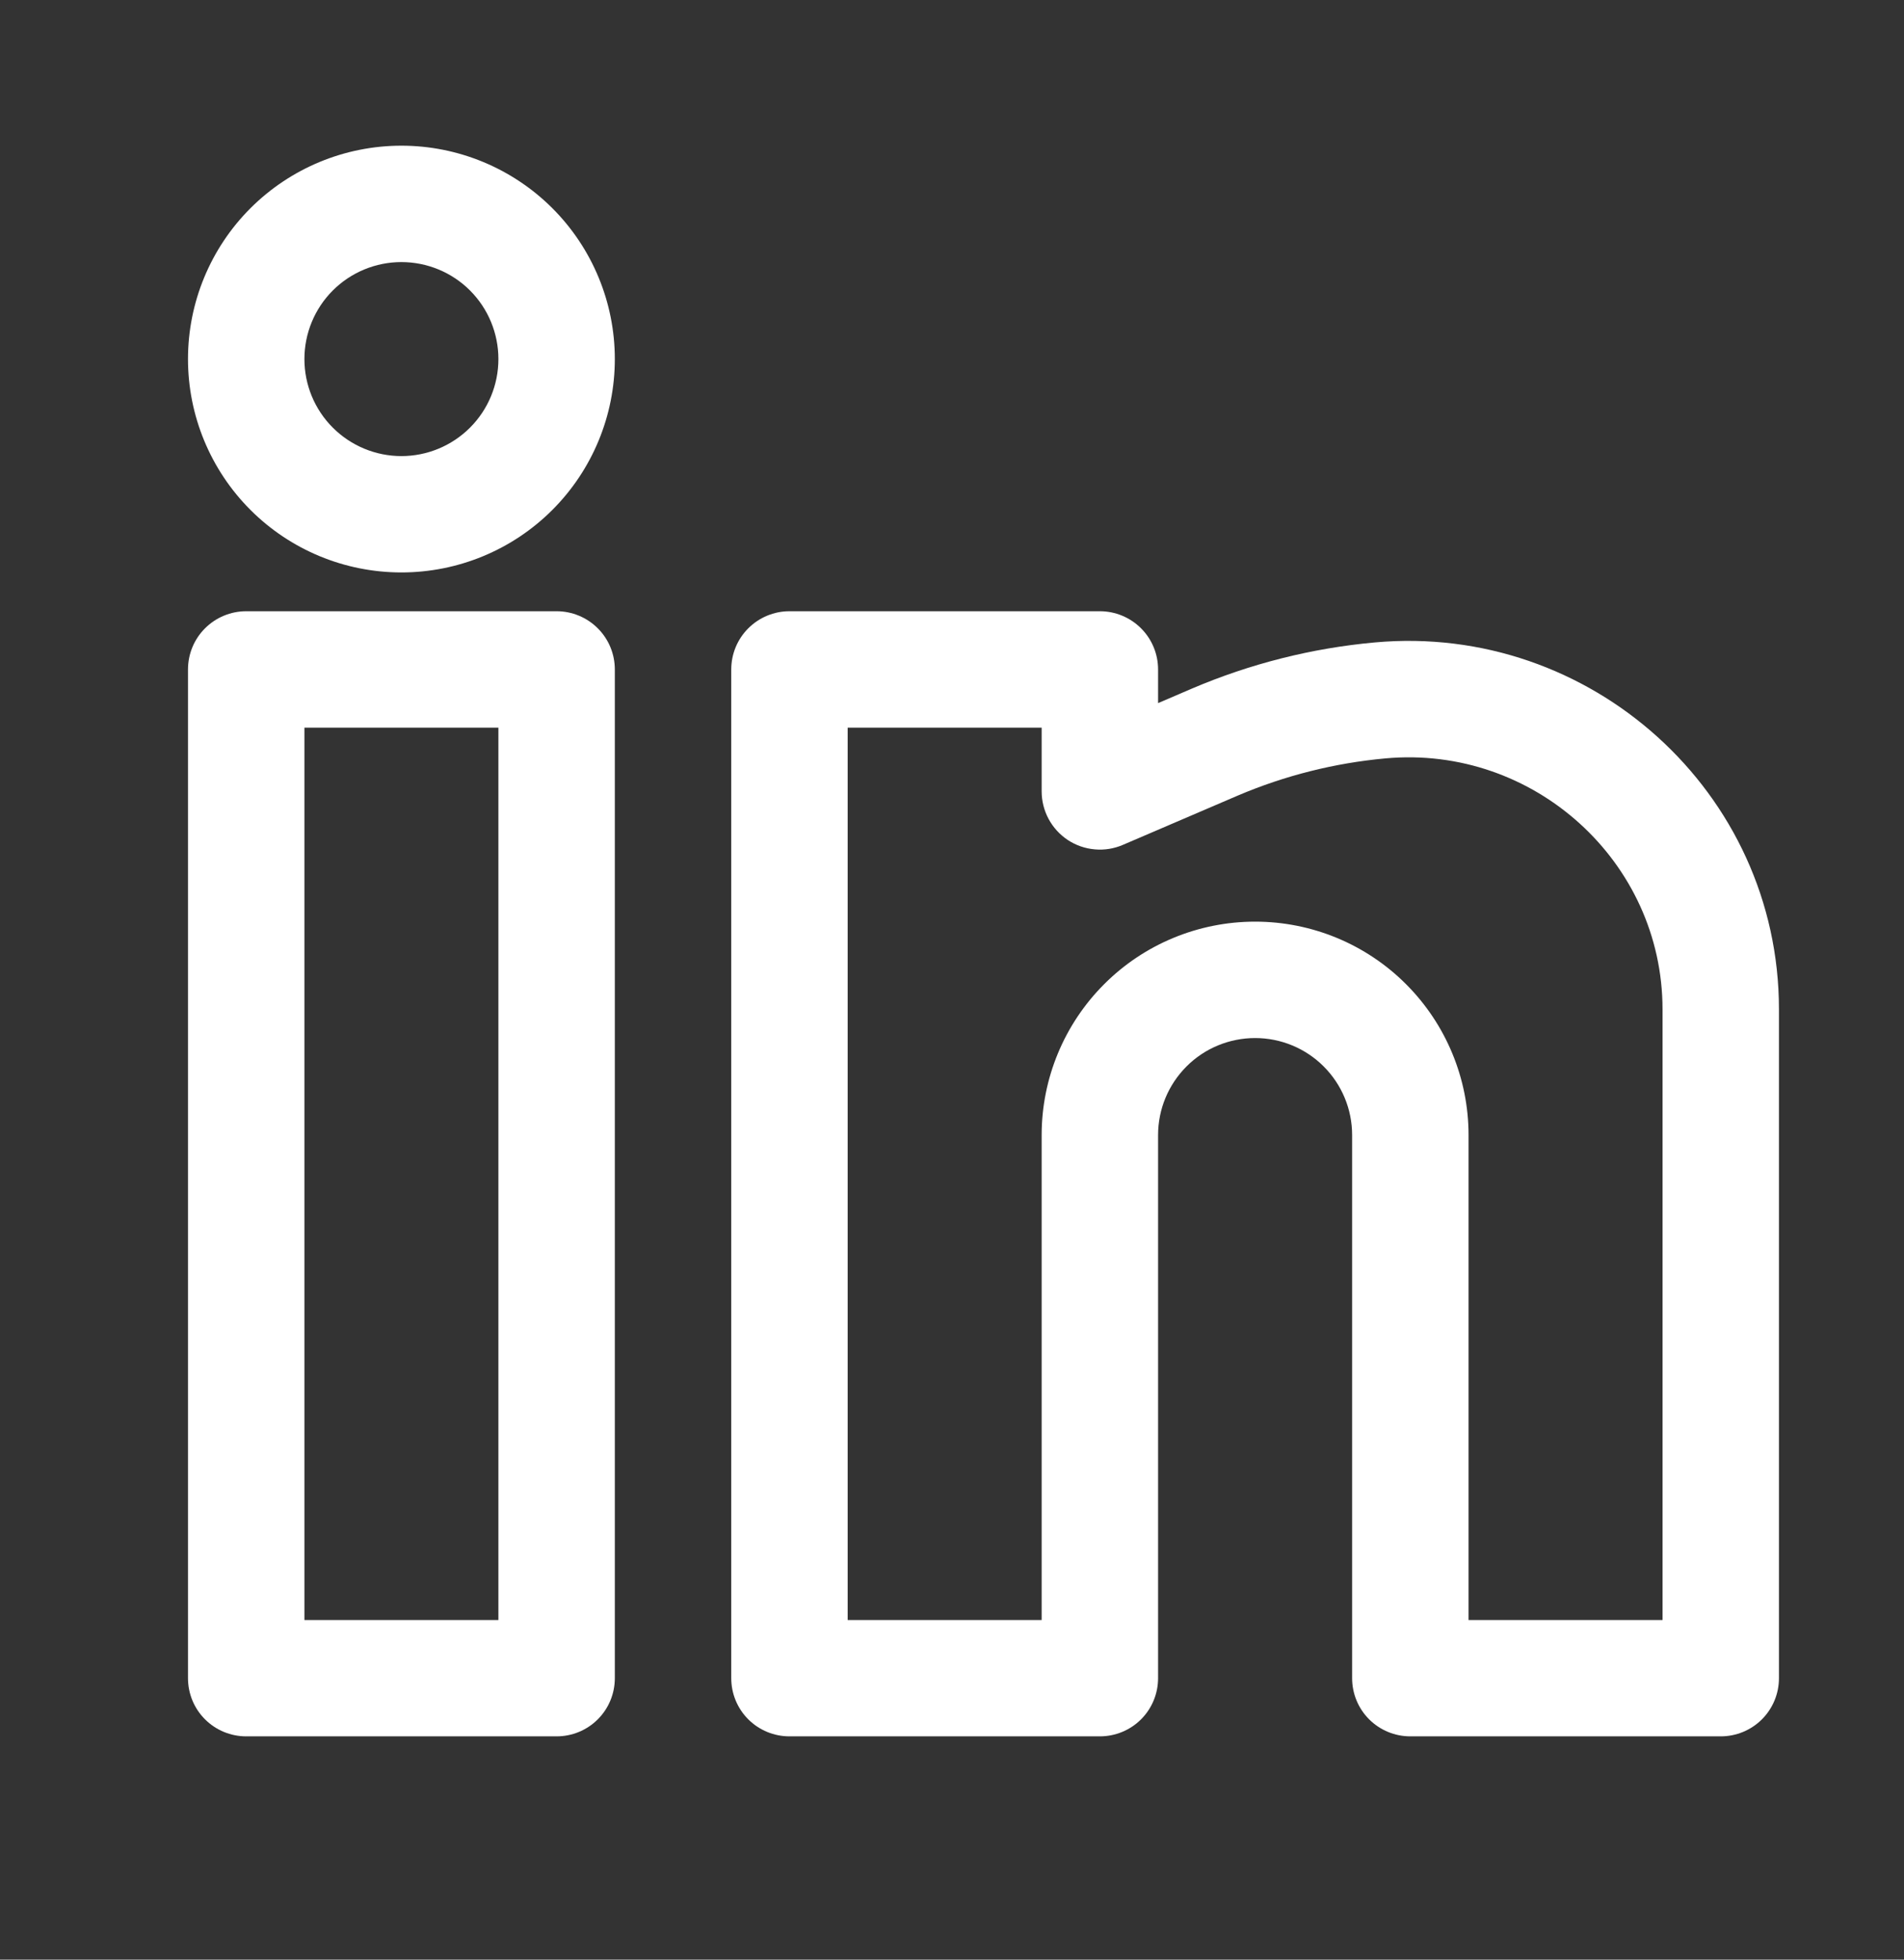 <svg width="34" height="35" viewBox="0 0 34 35" fill="none" xmlns="http://www.w3.org/2000/svg">
<rect x="0" y="0" width="34" height="35" fill="#333333" stroke="none"/>
<path fill-rule="evenodd" clip-rule="evenodd" d="M7.168 2.602C6.157 2.602 5.188 3.004 4.473 3.718C3.758 4.433 3.357 5.402 3.357 6.413C3.357 7.424 3.758 8.393 4.473 9.108C5.188 9.823 6.157 10.224 7.168 10.224C8.179 10.224 9.148 9.823 9.863 9.108C10.578 8.393 10.979 7.424 10.979 6.413C10.979 5.402 10.578 4.433 9.863 3.718C9.148 3.004 8.179 2.602 7.168 2.602ZM5.436 6.413C5.436 5.954 5.618 5.513 5.943 5.188C6.268 4.863 6.709 4.681 7.168 4.681C7.627 4.681 8.068 4.863 8.393 5.188C8.718 5.513 8.9 5.954 8.9 6.413C8.9 6.873 8.718 7.313 8.393 7.638C8.068 7.963 7.627 8.146 7.168 8.146C6.709 8.146 6.268 7.963 5.943 7.638C5.618 7.313 5.436 6.873 5.436 6.413ZM3.357 11.957C3.357 11.681 3.466 11.417 3.661 11.222C3.856 11.027 4.121 10.917 4.396 10.917H9.94C10.215 10.917 10.48 11.027 10.675 11.222C10.87 11.417 10.979 11.681 10.979 11.957V29.973C10.979 30.249 10.87 30.513 10.675 30.708C10.48 30.903 10.215 31.012 9.94 31.012H4.396C4.121 31.012 3.856 30.903 3.661 30.708C3.466 30.513 3.357 30.249 3.357 29.973V11.957ZM5.436 12.996V28.934H8.9V12.996H5.436ZM13.058 11.957C13.058 11.681 13.167 11.417 13.362 11.222C13.557 11.027 13.822 10.917 14.097 10.917H19.641C19.916 10.917 20.181 11.027 20.376 11.222C20.571 11.417 20.68 11.681 20.68 11.957V12.558L21.283 12.299C22.323 11.855 23.425 11.576 24.551 11.474C28.397 11.125 31.767 14.146 31.767 18.027V29.973C31.767 30.249 31.658 30.513 31.463 30.708C31.268 30.903 31.003 31.012 30.728 31.012H25.184C24.909 31.012 24.644 30.903 24.449 30.708C24.254 30.513 24.145 30.249 24.145 29.973V20.272C24.145 19.812 23.962 19.372 23.637 19.047C23.313 18.722 22.872 18.54 22.413 18.54C21.953 18.54 21.512 18.722 21.188 19.047C20.863 19.372 20.68 19.812 20.68 20.272V29.973C20.68 30.249 20.571 30.513 20.376 30.708C20.181 30.903 19.916 31.012 19.641 31.012H14.097C13.822 31.012 13.557 30.903 13.362 30.708C13.167 30.513 13.058 30.249 13.058 29.973V11.957ZM15.137 12.996V28.934H18.601V20.272C18.601 19.261 19.003 18.292 19.718 17.577C20.432 16.862 21.402 16.461 22.413 16.461C23.423 16.461 24.393 16.862 25.107 17.577C25.822 18.292 26.224 19.261 26.224 20.272V28.934H29.688V18.027C29.688 15.388 27.386 13.304 24.741 13.545C23.832 13.628 22.942 13.852 22.102 14.21L20.051 15.09C19.893 15.158 19.72 15.186 19.549 15.17C19.377 15.155 19.212 15.098 19.068 15.003C18.925 14.908 18.807 14.779 18.725 14.627C18.644 14.476 18.601 14.306 18.601 14.134V12.996H15.137Z" fill="white"/>
</svg>
